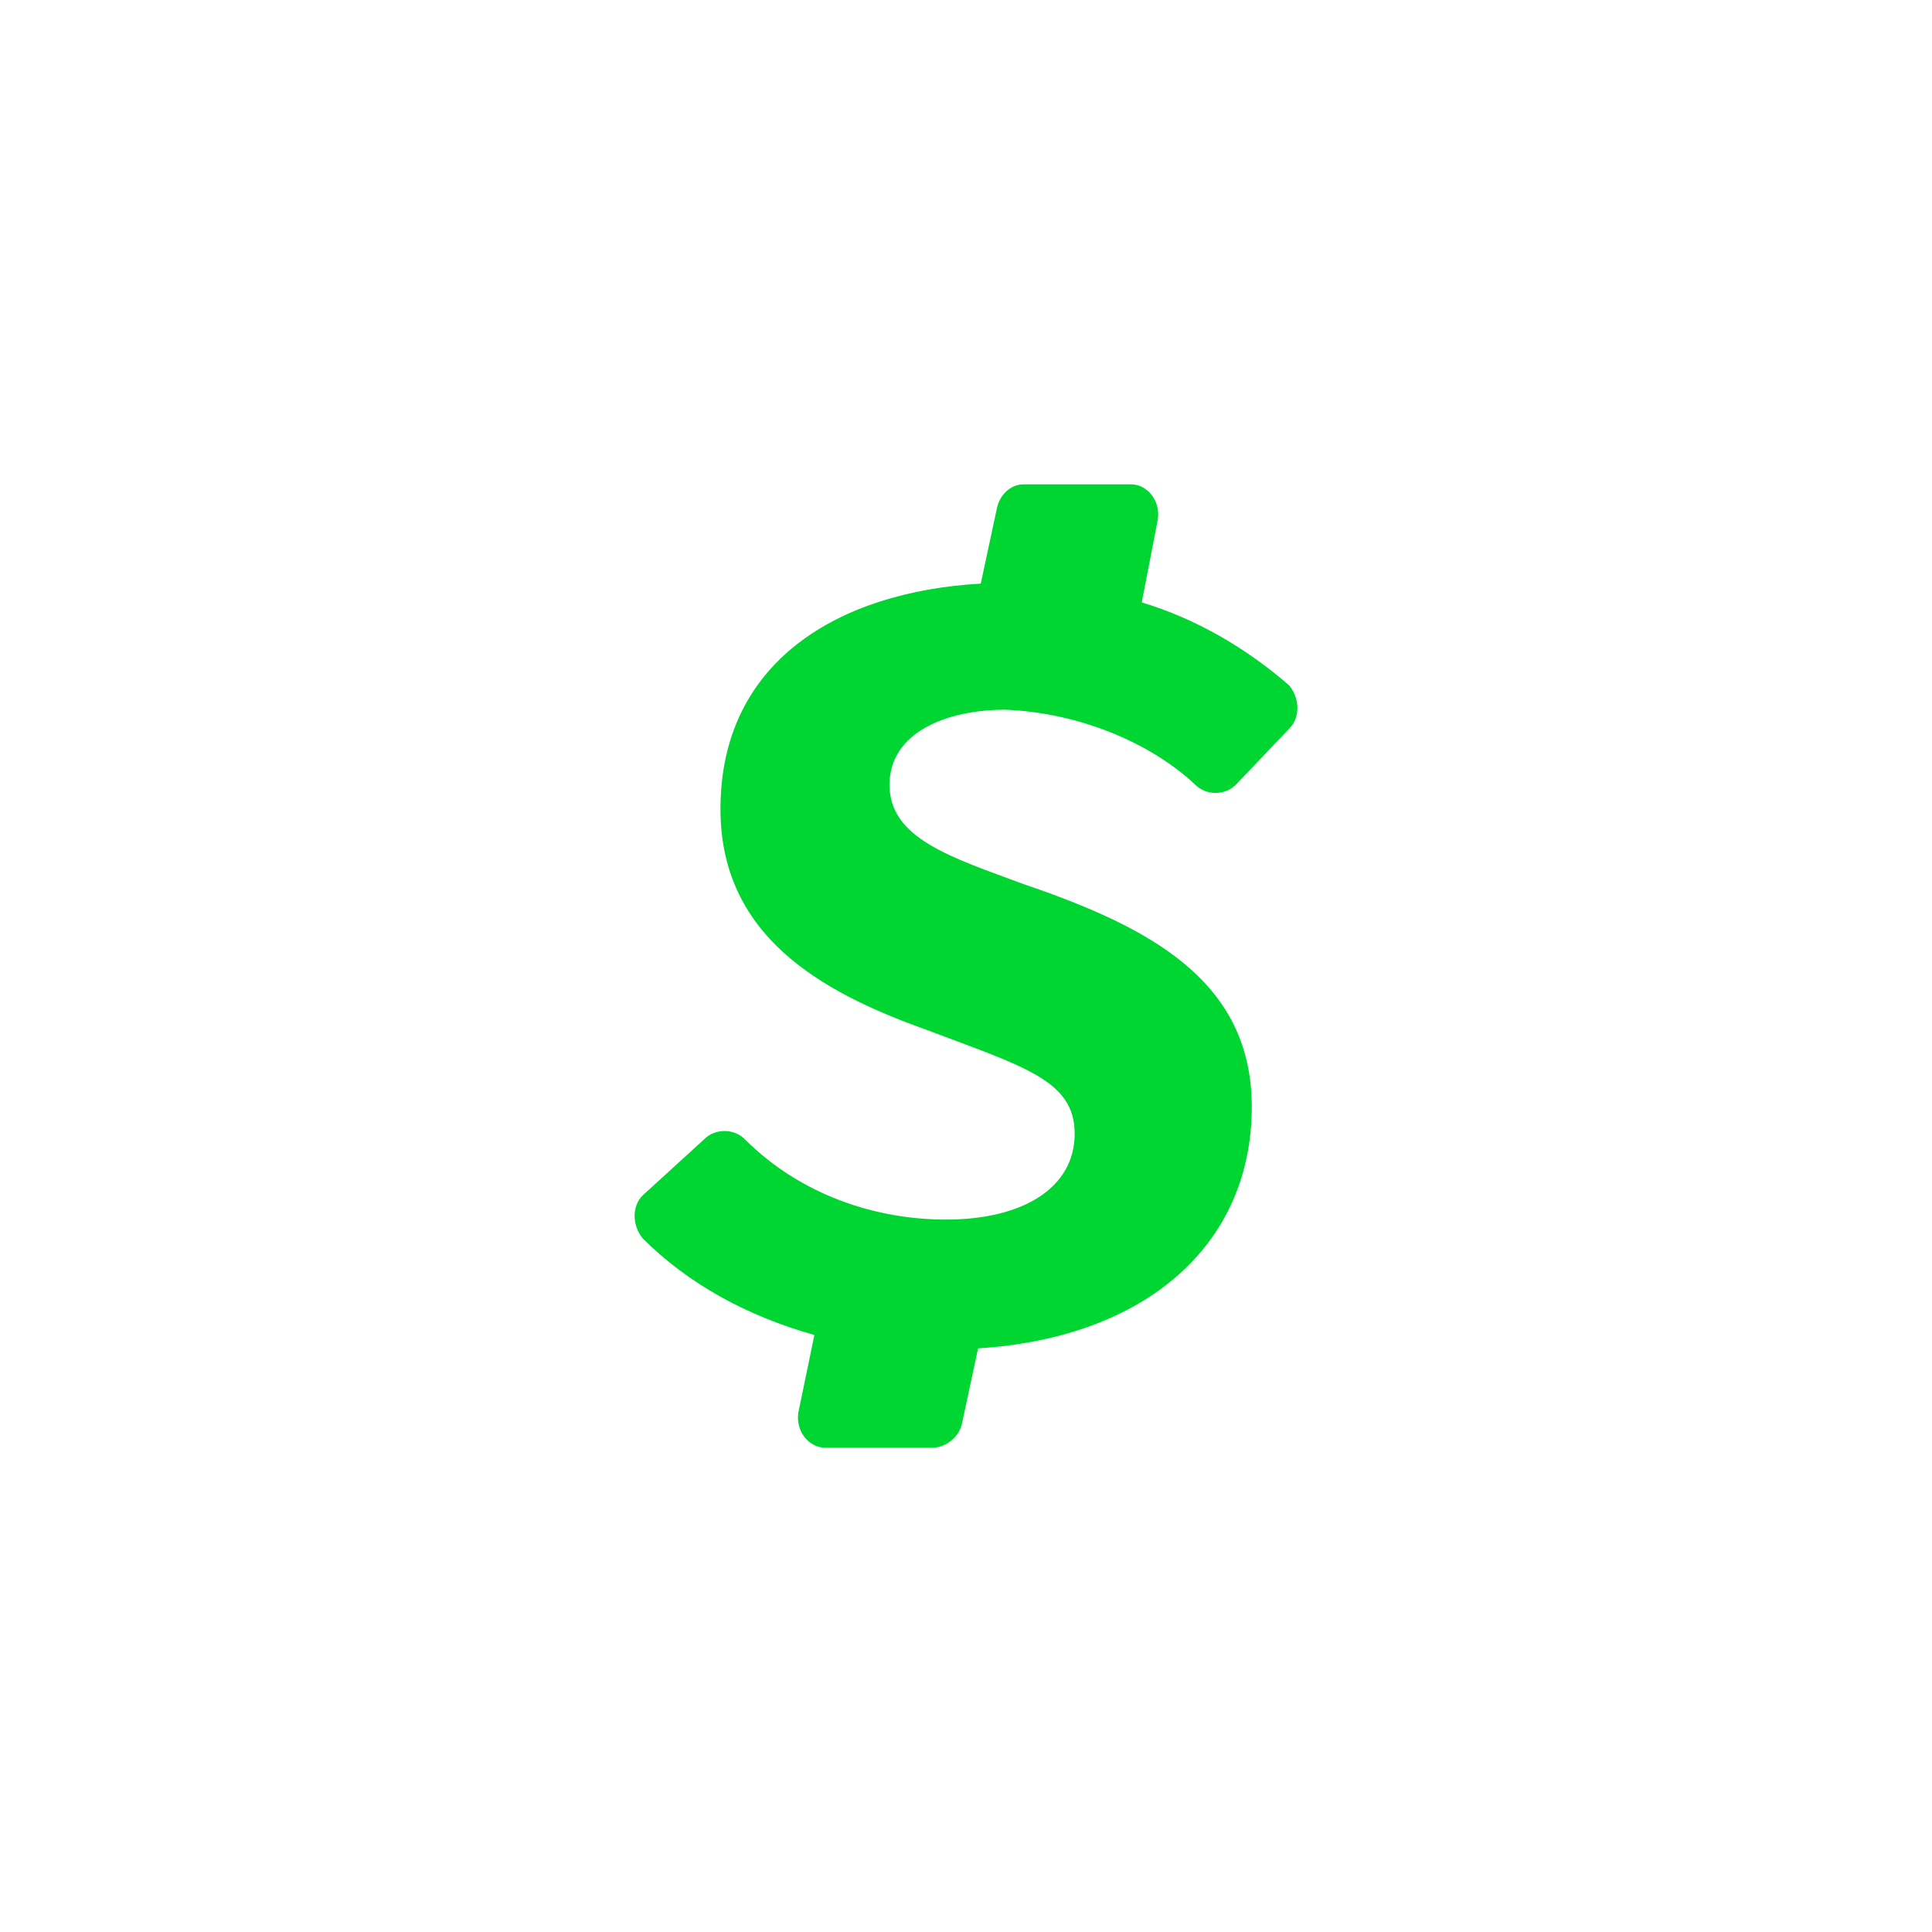<?xml version="1.0" encoding="utf-8"?><!--Generator: Adobe Illustrator 25.2.1, SVG Export Plug-In . SVG Version: 6.00 Build 0)--><svg xmlns="http://www.w3.org/2000/svg" viewBox="0 0 72 72" style="enable-background:new 0 0 72 72" xml:space="preserve"><path d="M44.55 29.25c.4.4 1.1.4 1.5 0l2-2.1c.4-.4.4-1.1 0-1.6-1.6-1.4-3.5-2.5-5.5-3.1l.6-3.1c.1-.7-.4-1.3-1-1.3h-4c-.5 0-.9.4-1 .9l-.6 2.8c-5.3.3-9.7 2.9-9.7 8.4 0 4.7 3.7 6.8 7.6 8.2 3.7 1.4 5.6 1.9 5.6 3.9s-1.9 3.2-4.8 3.2c-2.6 0-5.4-.9-7.5-3-.4-.4-1.1-.4-1.5 0l-2.3 2.1c-.4.4-.4 1.1 0 1.6 1.7 1.7 3.9 2.9 6.4 3.6l-.6 2.9c-.1.7.4 1.3 1 1.3h4c.5 0 1-.4 1.1-.9l.6-2.8c6.3-.4 10.2-3.9 10.2-9 0-4.7-3.8-6.7-8.5-8.3-2.7-1-5-1.7-5-3.7s2.2-2.8 4.3-2.8c2.7.1 5.4 1.2 7.1 2.8z" style="fill:#00d632"/></svg>